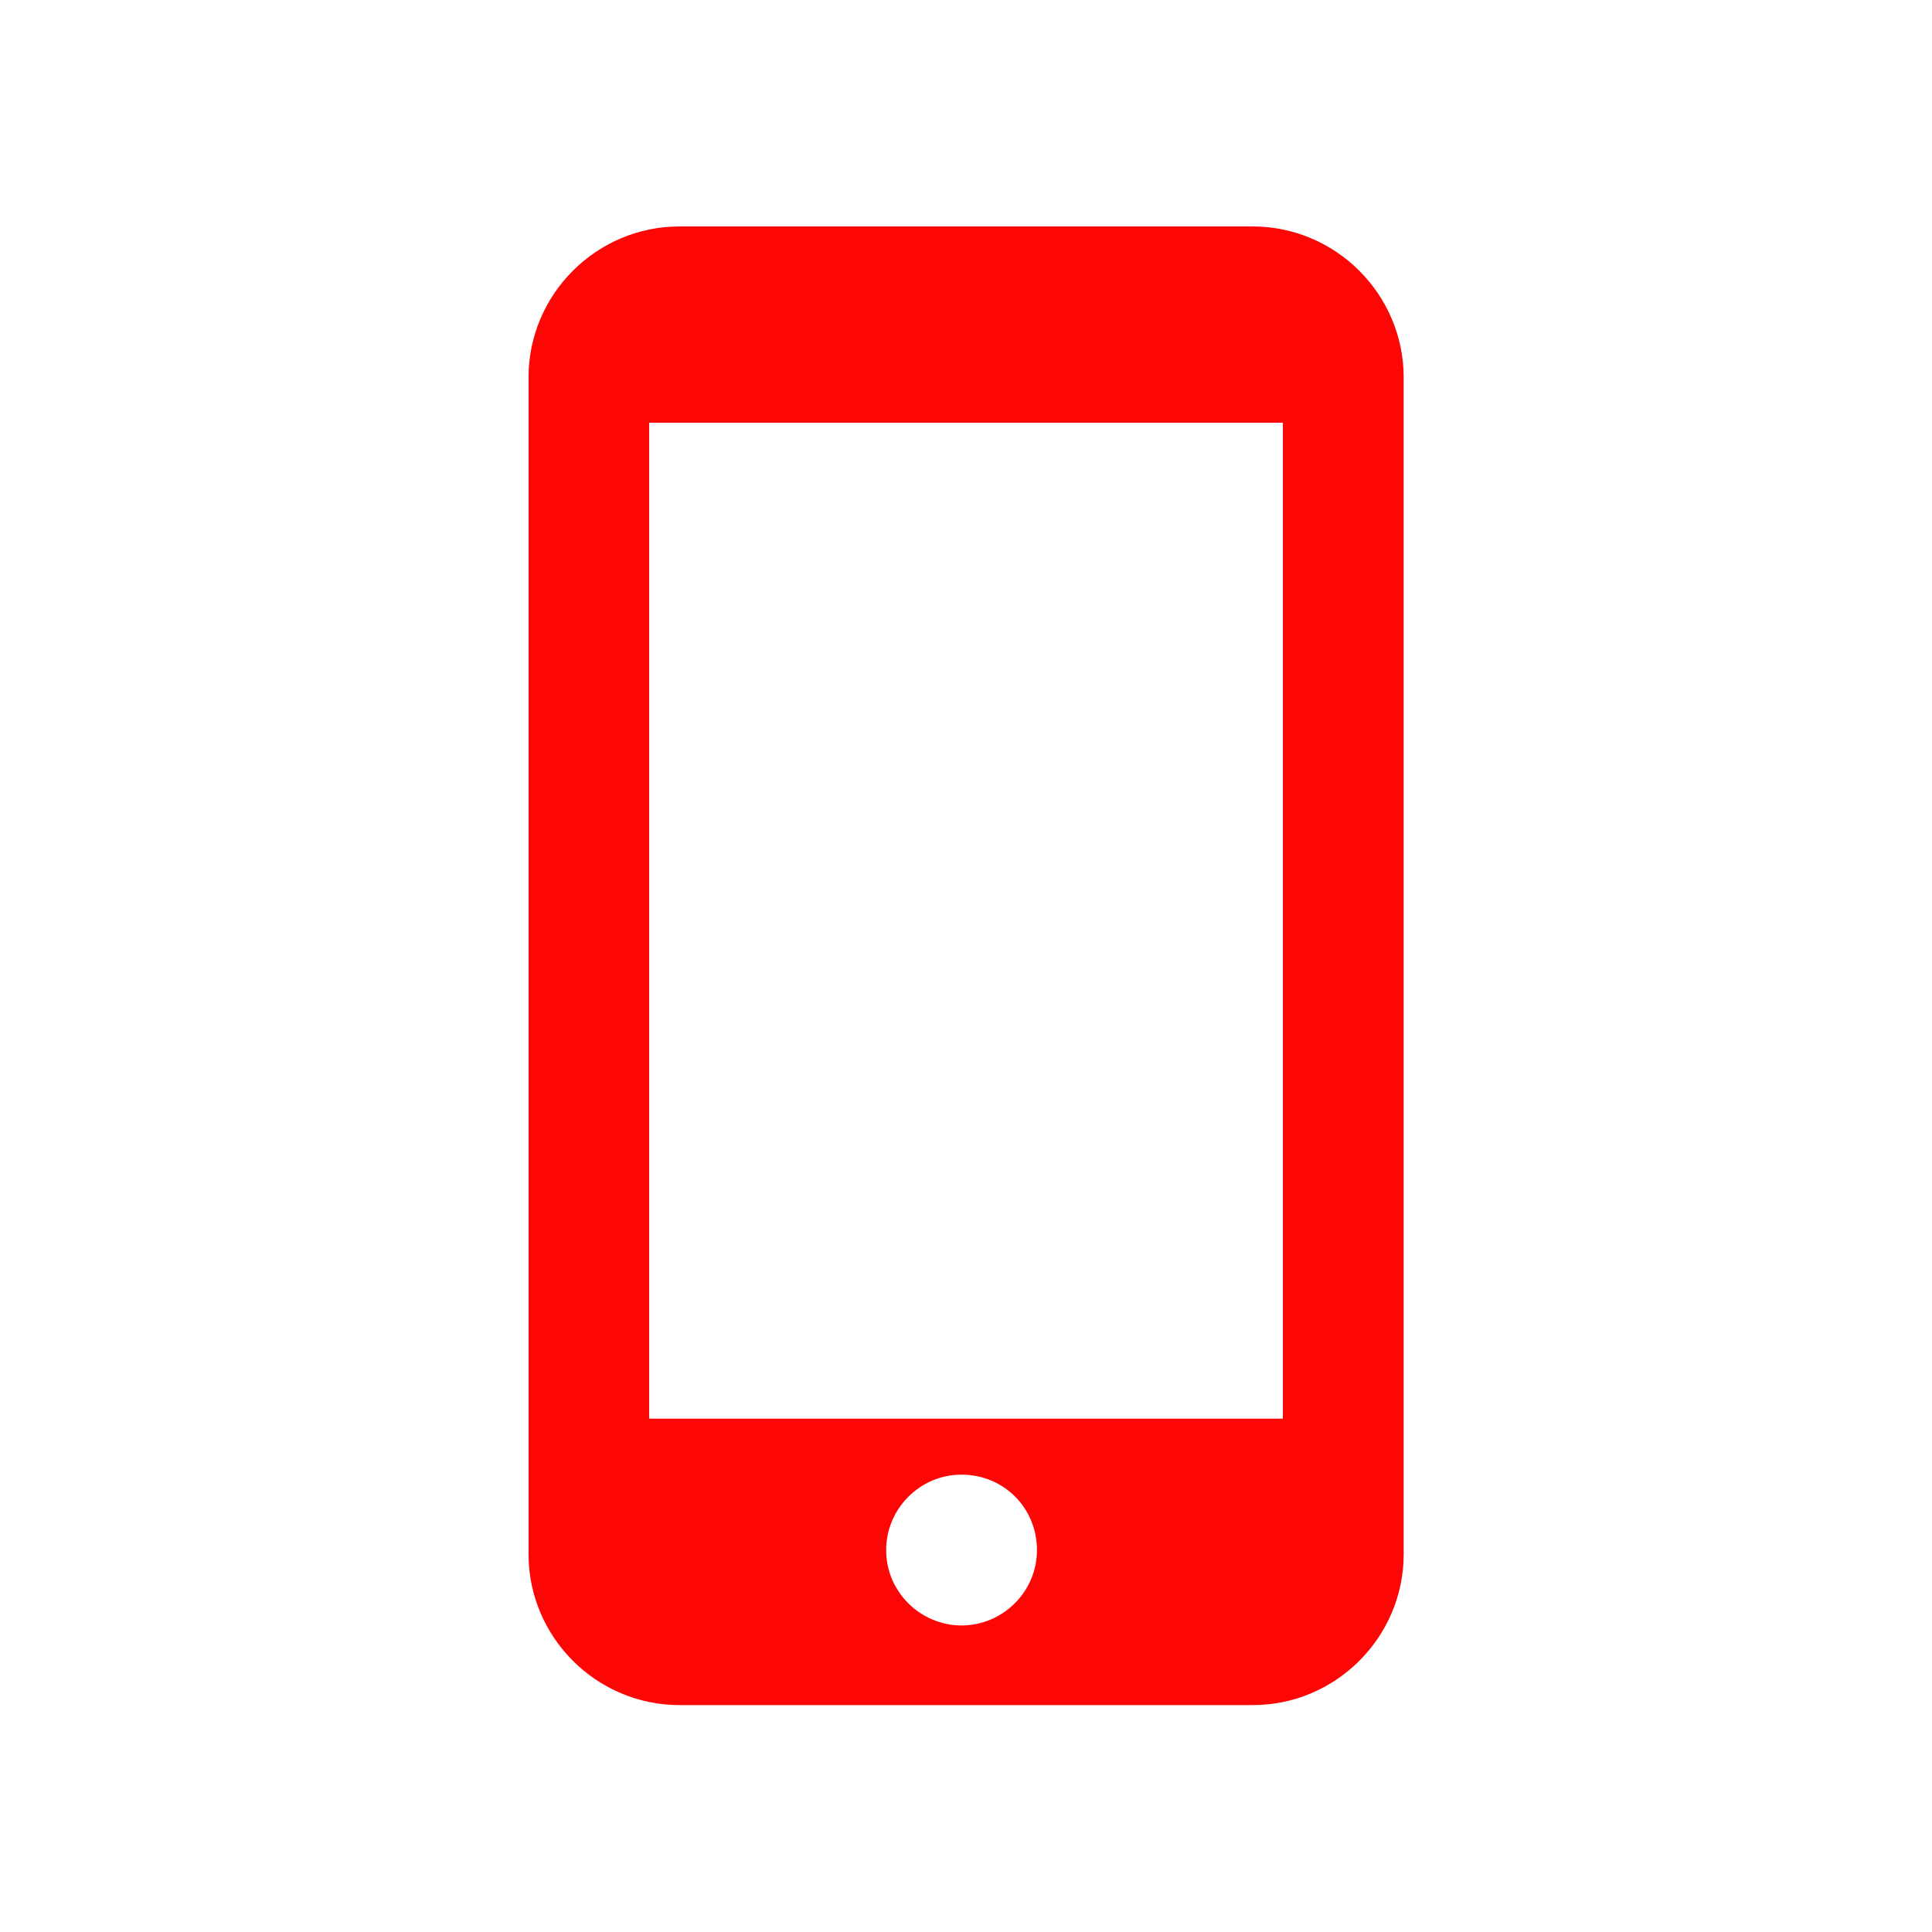 <?xml version="1.0" encoding="utf-8"?>
<!-- Generator: Adobe Illustrator 28.0.0, SVG Export Plug-In . SVG Version: 6.00 Build 0)  -->
<svg version="1.1" id="レイヤー_1" xmlns="http://www.w3.org/2000/svg" xmlns:xlink="http://www.w3.org/1999/xlink" x="0px"
	 y="0px" viewBox="0 0 82.5 82.5" style="enable-background:new 0 0 82.5 82.5;" xml:space="preserve">
<style type="text/css">
	.st0{fill:#FC0606;}
</style>
<path class="st0" d="M53.49,9.67H29.01c-3.54,0-6.44,2.9-6.44,6.44v50.26c0,3.54,2.9,6.44,6.44,6.44h24.49
	c3.54,0,6.44-2.9,6.44-6.44V16.12C59.94,12.57,57.04,9.67,53.49,9.67z M41.06,69.41c-1.74,0-3.22-1.42-3.22-3.22
	c0-1.74,1.42-3.22,3.22-3.22s3.22,1.42,3.22,3.22C44.28,67.99,42.8,69.41,41.06,69.41z M54.78,60.58H27.72V18.05h27.06V60.58z"/>
</svg>
